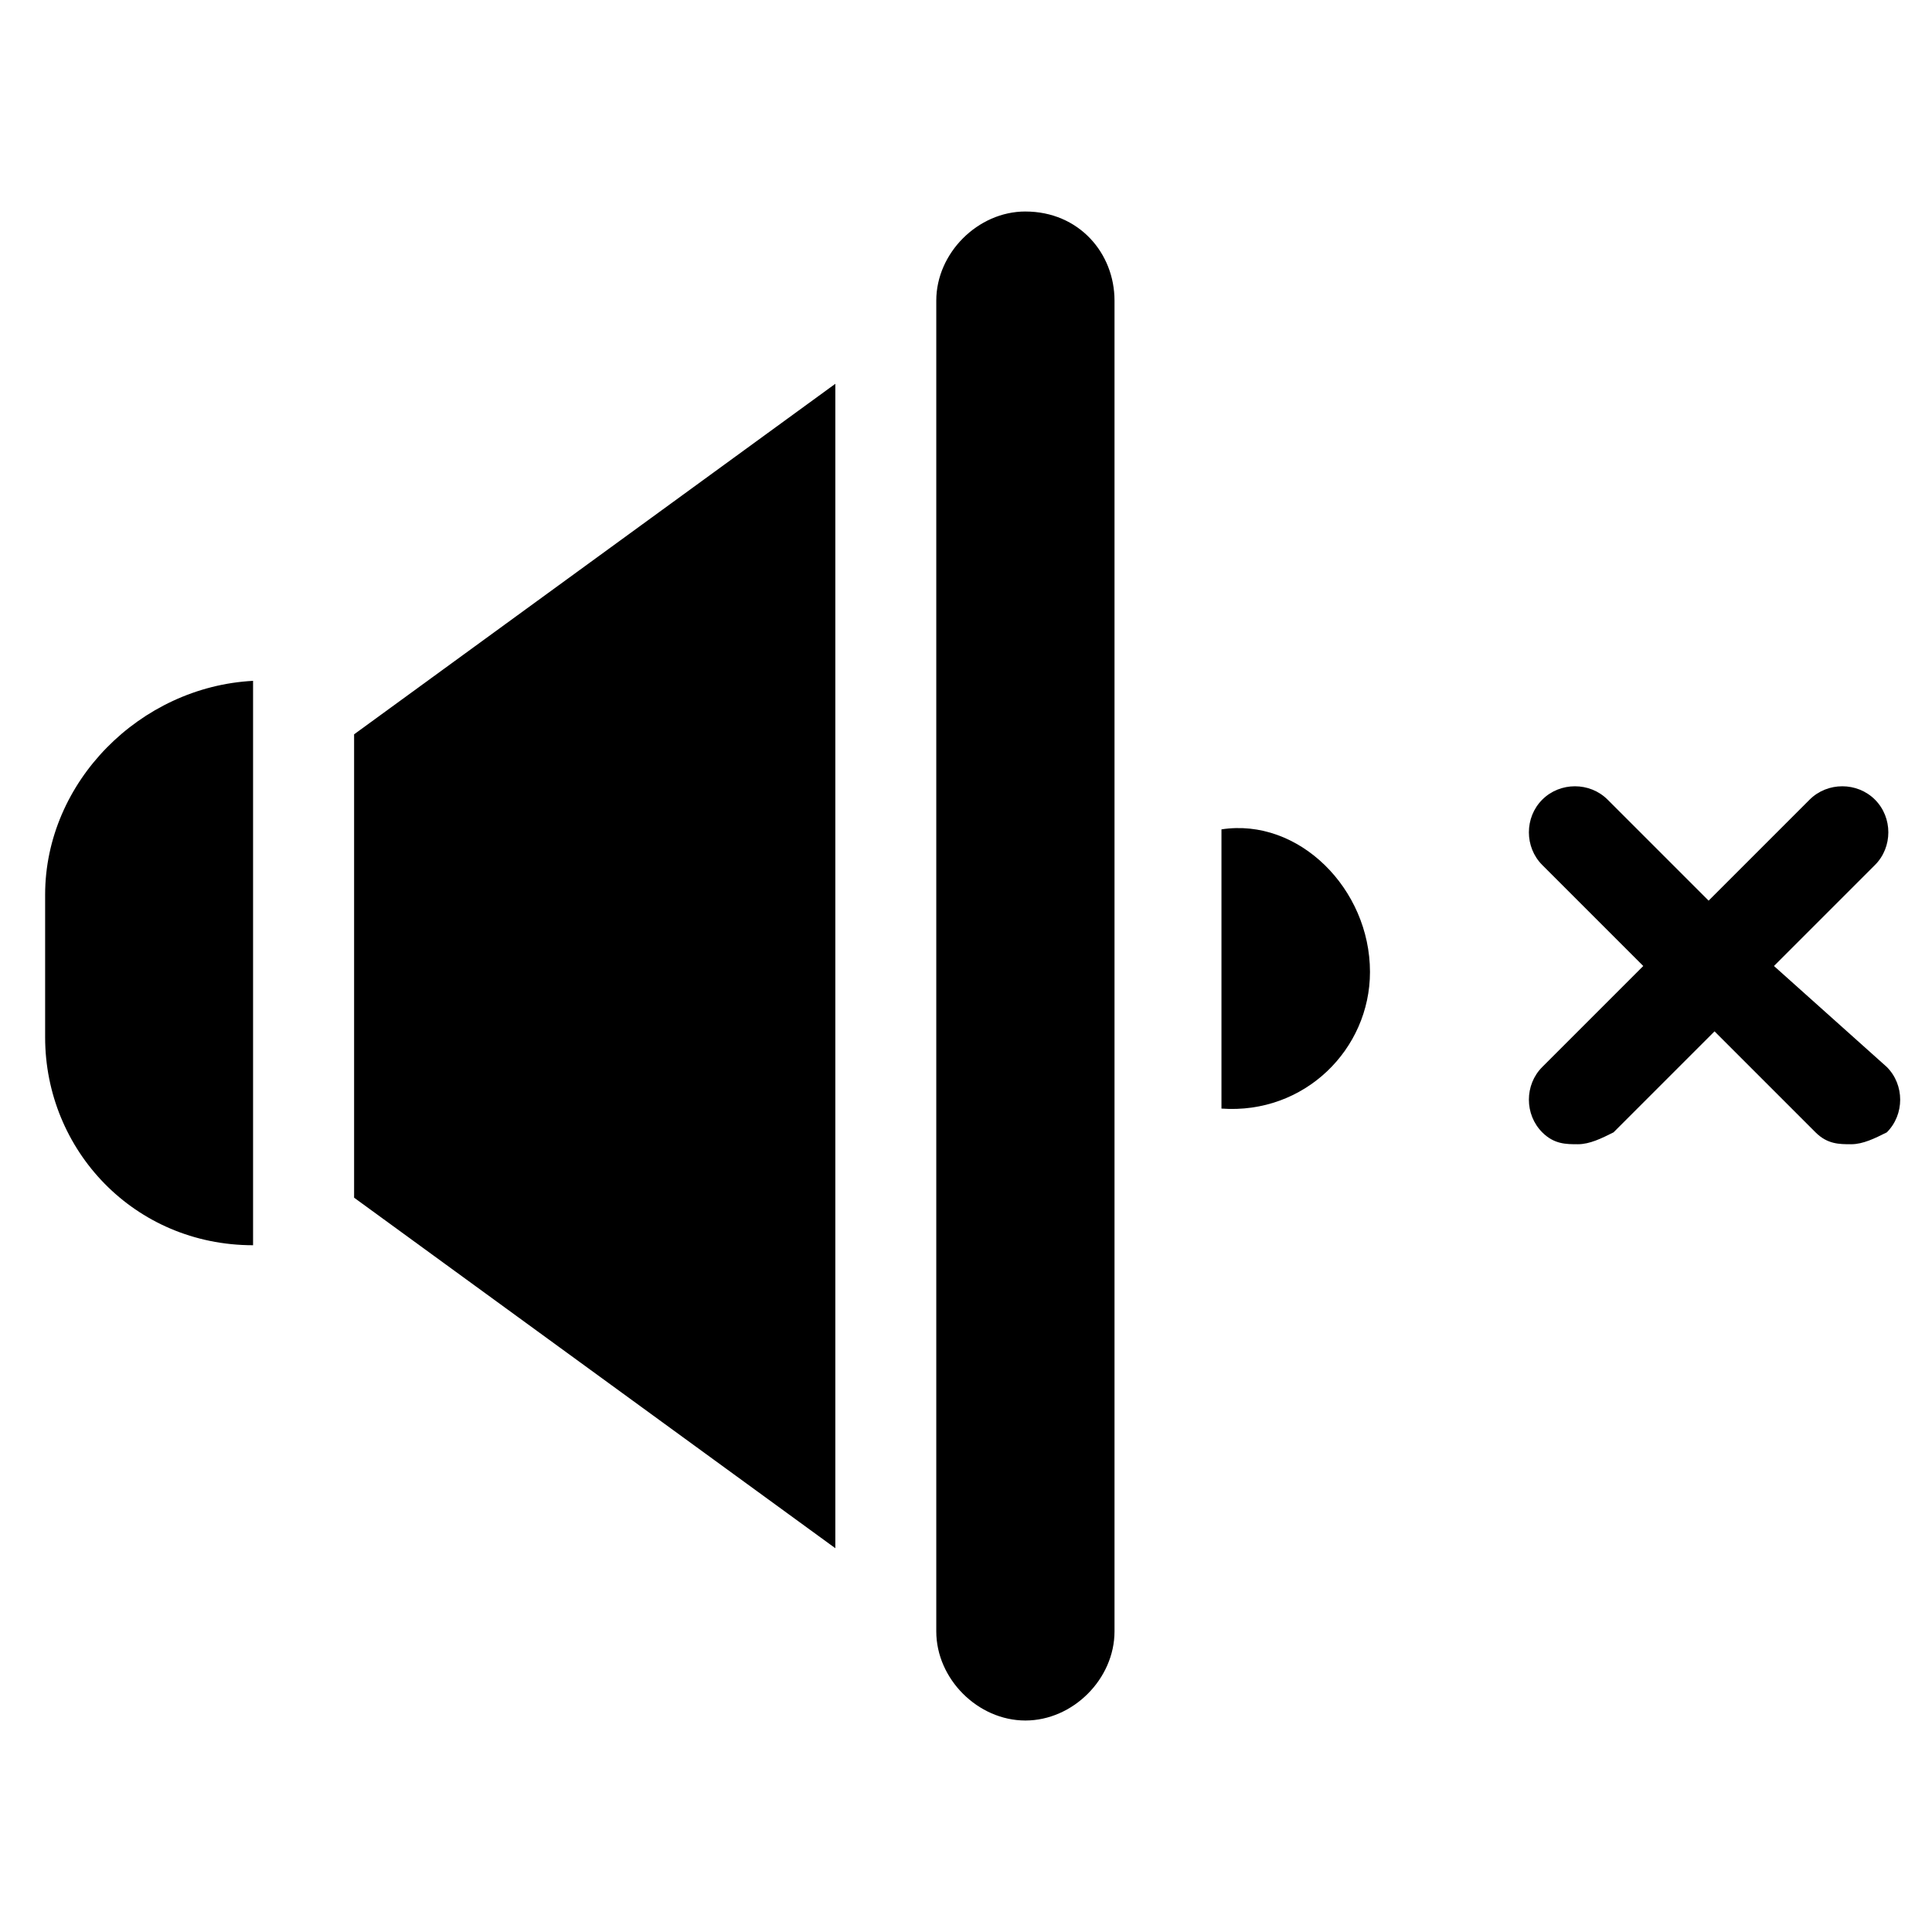 <?xml version="1.0" encoding="UTF-8"?>
<!-- Uploaded to: ICON Repo, www.svgrepo.com, Generator: ICON Repo Mixer Tools -->
<svg fill="#000000" width="800px" height="800px" version="1.1" viewBox="144 144 512 512" xmlns="http://www.w3.org/2000/svg">
 <g>
  <path d="m614.12 400 26.766-26.766c4.723-4.723 4.723-12.594 0-17.32-4.723-4.723-12.594-4.723-17.32 0l-26.766 26.766-26.766-26.766c-4.723-4.723-12.594-4.723-17.32 0-4.723 4.723-4.723 12.594 0 17.32l26.766 26.766-26.766 26.766c-4.723 4.723-4.723 12.594 0 17.32 3.148 3.148 6.297 3.148 9.445 3.148s6.297-1.574 9.445-3.148l26.766-26.766 26.766 26.766c3.148 3.148 6.297 3.148 9.445 3.148s6.297-1.574 9.445-3.148c4.723-4.723 4.723-12.594 0-17.32z"/>
  <path d="m237.84 461.4 127.53 92.891v-308.58l-127.53 92.891z"/>
  <path d="m415.74 200.05c-12.594 0-23.617 11.02-23.617 23.617v352.67c0 12.594 11.02 23.617 23.617 23.617 12.594 0 23.617-11.02 23.617-23.617v-352.67c0-12.594-9.445-23.613-23.617-23.613z"/>
  <path d="m467.7 363.79v73.996c22.043 1.574 39.359-15.742 39.359-36.211 0-22.043-18.895-40.938-39.359-37.785z"/>
  <path d="m155.96 381.11v37.785c0 29.914 23.617 55.105 55.105 55.105v-149.57c-29.914 1.57-55.105 26.762-55.105 56.676z"/>
 </g>
</svg>